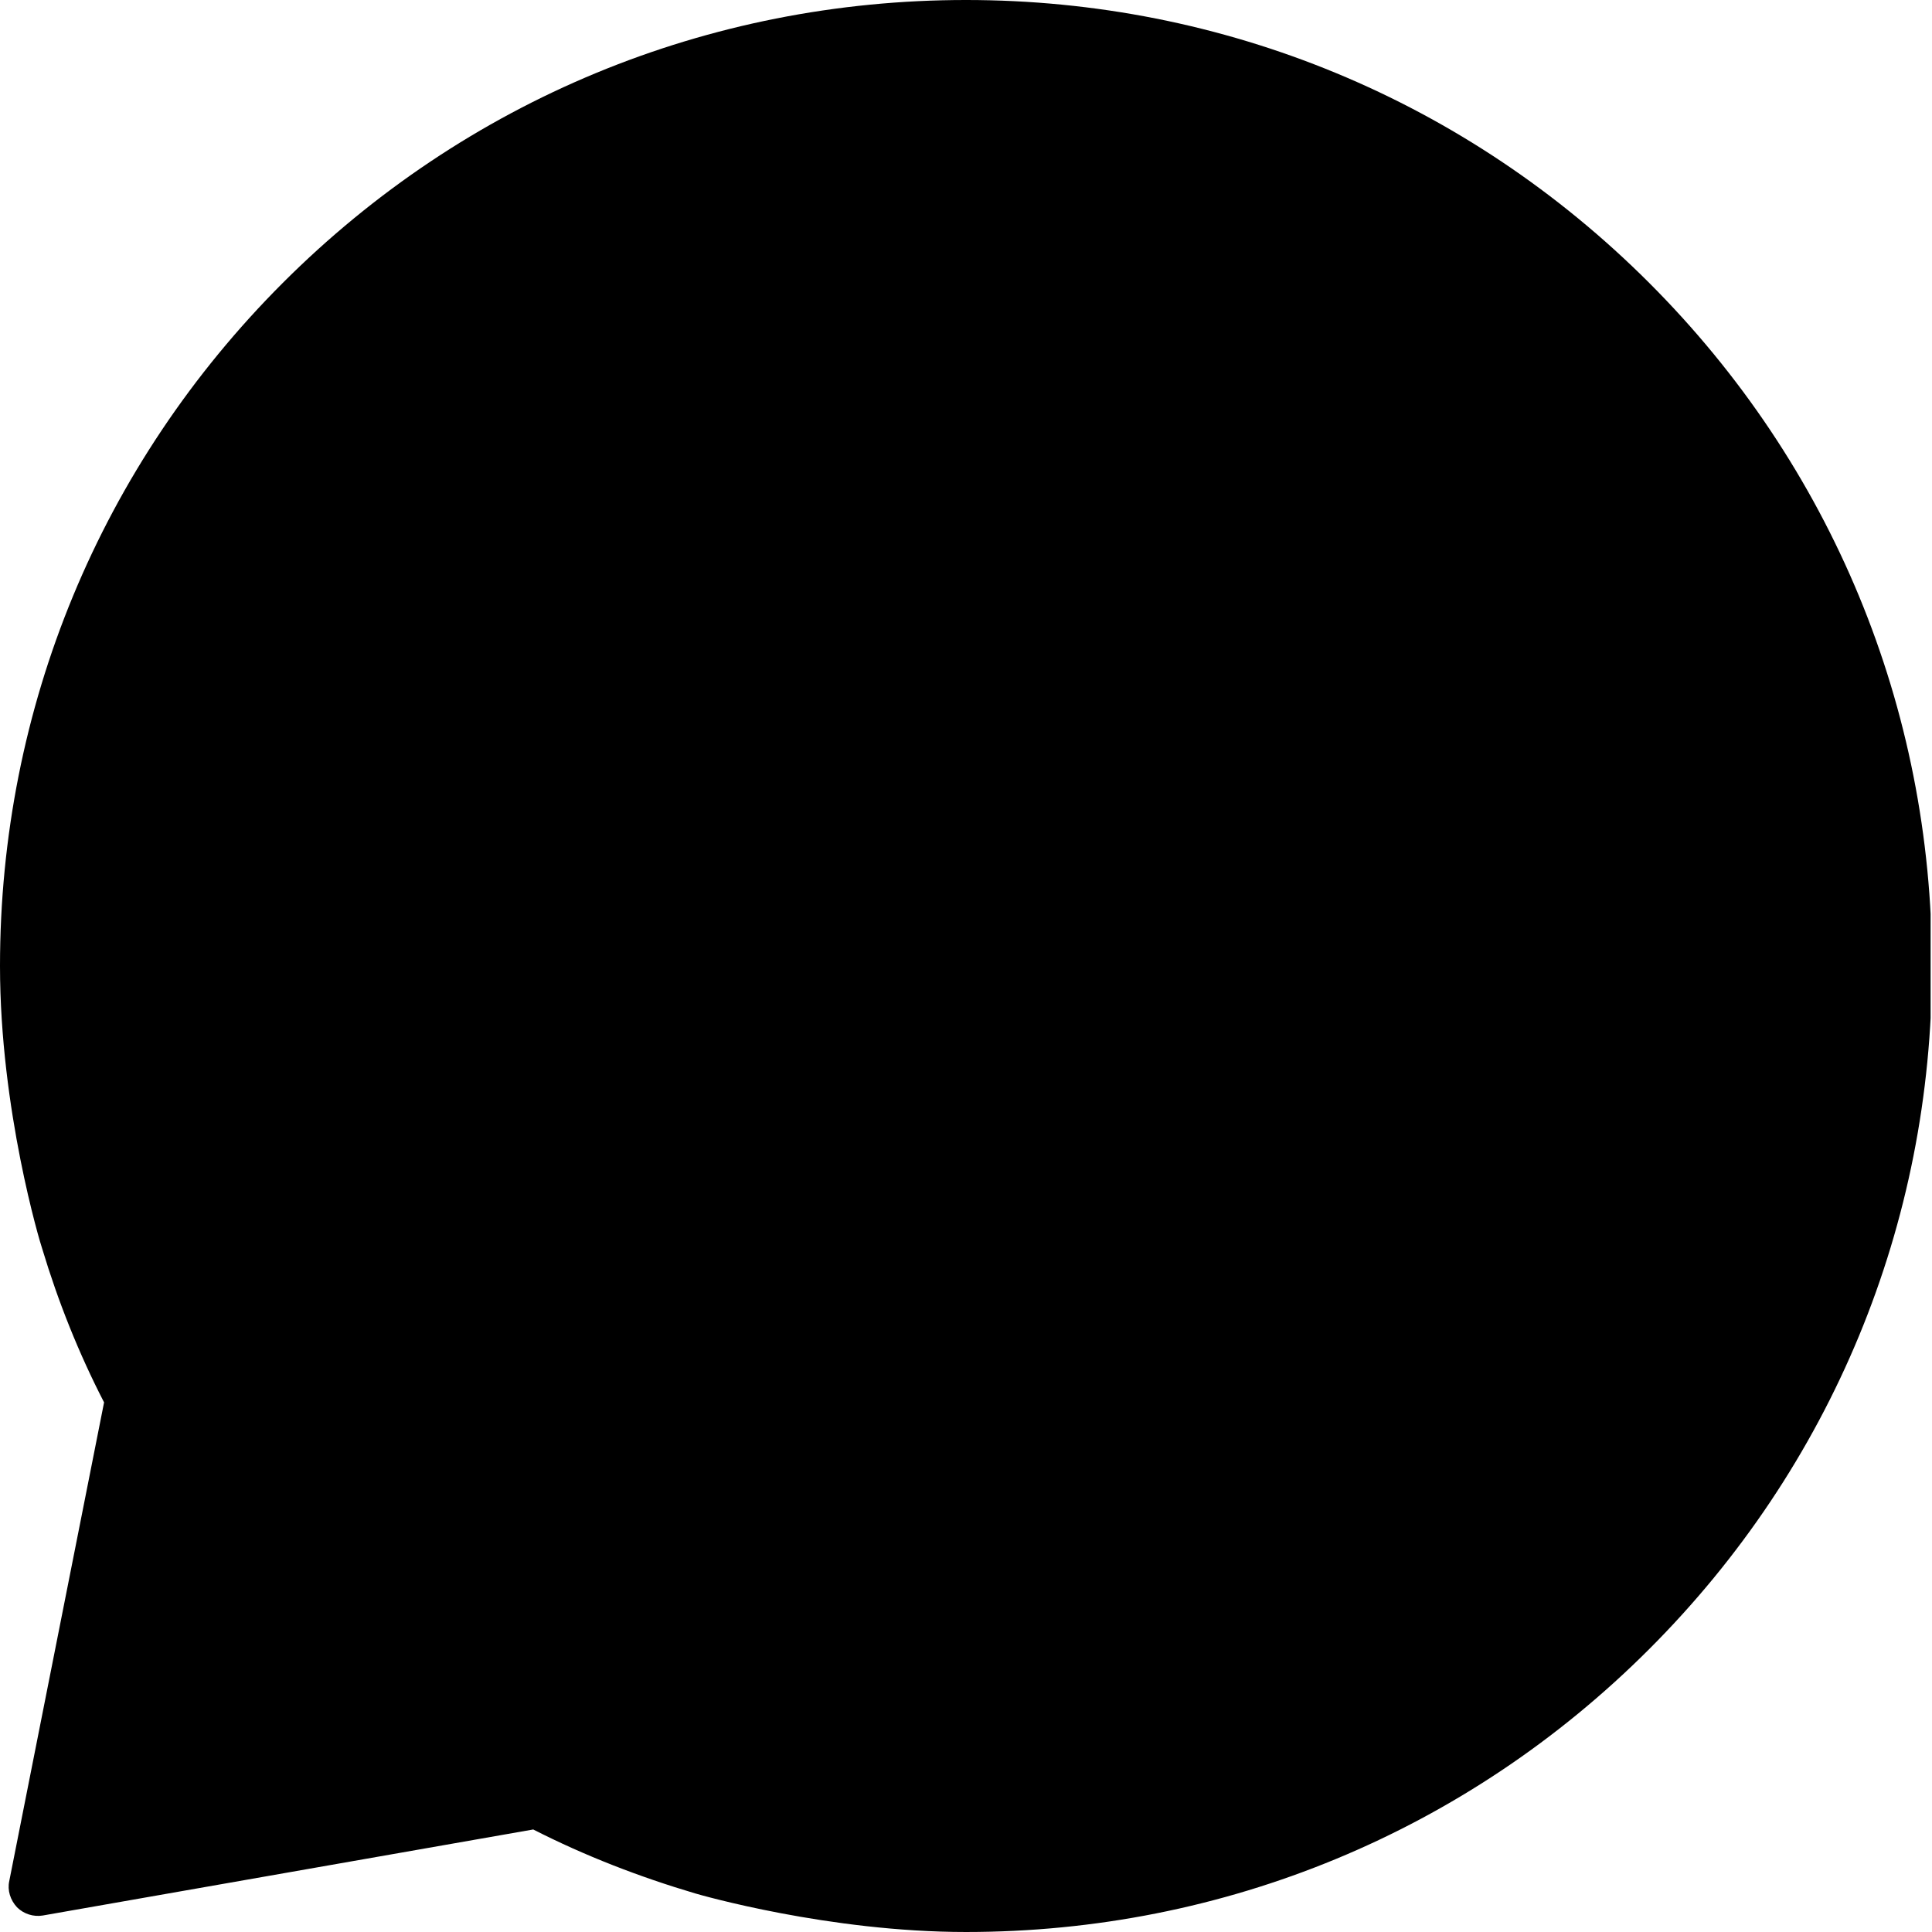 <svg version="1.2" xmlns="http://www.w3.org/2000/svg" viewBox="0 0 375 375" width="375" height="375">
	<title>chatlogo-svg</title>
	<defs>
		<clipPath clipPathUnits="userSpaceOnUse" id="cp1">
			<path d="m0 0h374.73v375h-374.73z"/>
		</clipPath>
	</defs>
	<style>
		.s0 { fill: #8d9b6a } 
		.s1 { fill: #ffffff } 
	</style>
	<g id="Clip-Path" clip-path="url(#cp1)">
		<g id="Layer">
			<path id="Layer" className="s0" d="m134.9 367.5c-10.8-3.2-21.4-7.3-31.4-12.4l-95.2 16.7c-1.8 0.3-3.7-0.3-5-1.6-1.3-1.4-1.9-3.3-1.5-5.1l18.4-92.9c-4.9-9.5-8.9-19.5-12-29.8-0.4-1.1-8.2-27-8.2-54.9 0-50.1 19.5-97.2 54.9-132.6 35.4-35.4 82.5-54.9 132.6-54.9 50.1 0 97.2 19.5 132.6 54.9 35.4 35.4 54.9 82.5 54.9 132.6 0 50.1-19.5 97.2-54.9 132.6-35.4 35.4-82.5 54.9-132.6 54.9-26.6 0-51.6-7.2-52.6-7.5z"/>
		</g>
	</g>
	<path id="Layer" className="s0" d="m359.6 187.5q0 4.2-0.2 8.4-0.2 4.2-0.7 8.5-0.4 4.2-1 8.3-0.6 4.2-1.4 8.4-0.9 4.1-1.9 8.2-1 4.1-2.2 8.2-1.3 4-2.7 8-1.4 4-3 7.9-1.6 3.9-3.4 7.8-1.9 3.8-3.8 7.5-2 3.7-4.2 7.4-2.2 3.6-4.5 7.1-2.4 3.5-4.9 6.9-2.5 3.4-5.2 6.7-2.7 3.3-5.5 6.4-2.8 3.2-5.8 6.1-3 3-6.1 5.9-3.2 2.8-6.4 5.5-3.3 2.7-6.7 5.2-3.4 2.5-6.9 4.9-3.5 2.3-7.1 4.5-3.7 2.2-7.4 4.2-3.7 2-7.5 3.8-3.8 1.8-7.7 3.4-3.9 1.6-7.9 3.1-4 1.4-8 2.6-4.1 1.2-8.2 2.3-4.1 1-8.2 1.8-4.2 0.8-8.3 1.5-4.2 0.6-8.4 1-4.2 0.4-8.4 0.6-4.3 0.2-8.5 0.2-4.2 0-8.4-0.2-4.3-0.2-8.5-0.6-4.2-0.4-8.3-1-4.2-0.7-8.4-1.5-4.1-0.8-8.2-1.8-4.1-1.1-8.1-2.3-4.1-1.2-8.1-2.6-3.9-1.5-7.8-3.1-3.9-1.6-7.8-3.4-3.8-1.8-7.5-3.8-3.7-2-7.3-4.2-3.7-2.2-7.2-4.5-3.5-2.4-6.9-4.9-3.4-2.5-6.7-5.2-3.2-2.7-6.3-5.5-3.2-2.9-6.2-5.9-2.9-2.9-5.8-6.1-2.8-3.1-5.5-6.4-2.7-3.3-5.2-6.7-2.5-3.4-4.9-6.9-2.3-3.5-4.5-7.1-2.1-3.7-4.1-7.4-2-3.7-3.8-7.5-1.8-3.9-3.5-7.8-1.6-3.9-3-7.9-1.4-4-2.6-8-1.3-4.1-2.3-8.2-1-4.1-1.9-8.2-0.8-4.2-1.4-8.4-0.6-4.1-1-8.3-0.4-4.3-0.7-8.5-0.2-4.2-0.2-8.4 0-4.3 0.2-8.5 0.3-4.2 0.7-8.4 0.4-4.3 1-8.4 0.6-4.2 1.4-8.4 0.9-4.1 1.9-8.2 1-4.1 2.3-8.2 1.2-4 2.6-8 1.4-4 3-7.9 1.7-3.9 3.5-7.7 1.8-3.9 3.8-7.6 2-3.7 4.1-7.4 2.2-3.6 4.5-7.1 2.4-3.5 4.9-6.9 2.5-3.4 5.2-6.7 2.7-3.3 5.5-6.4 2.9-3.1 5.8-6.1 3-3 6.2-5.9 3.1-2.8 6.3-5.5 3.3-2.7 6.7-5.2 3.4-2.5 6.9-4.9 3.5-2.3 7.2-4.5 3.6-2.2 7.3-4.2 3.7-2 7.5-3.8 3.9-1.8 7.8-3.4 3.9-1.6 7.8-3 4-1.5 8.1-2.7 4-1.2 8.1-2.3 4.1-1 8.2-1.8 4.2-0.8 8.4-1.5 4.1-0.6 8.3-1 4.2-0.4 8.5-0.6 4.2-0.2 8.4-0.2 4.2 0 8.5 0.2 4.2 0.2 8.4 0.6 4.2 0.4 8.4 1 4.1 0.7 8.3 1.5 4.1 0.8 8.2 1.8 4.1 1.1 8.2 2.3 4 1.2 8 2.7 4 1.4 7.9 3 3.9 1.6 7.7 3.4 3.8 1.8 7.5 3.8 3.7 2 7.4 4.2 3.6 2.2 7.1 4.5 3.5 2.4 6.9 4.9 3.4 2.5 6.7 5.2 3.2 2.7 6.4 5.5 3.1 2.9 6.1 5.9 3 3 5.8 6.1 2.8 3.1 5.5 6.4 2.7 3.3 5.2 6.7 2.5 3.4 4.9 6.9 2.3 3.5 4.5 7.1 2.2 3.7 4.2 7.4 1.9 3.7 3.8 7.6 1.8 3.8 3.4 7.7 1.6 3.9 3 7.9 1.4 4 2.7 8 1.2 4.1 2.2 8.2 1 4.1 1.9 8.2 0.8 4.2 1.4 8.4 0.6 4.1 1 8.4 0.5 4.2 0.7 8.4 0.2 4.2 0.2 8.5z"/>
	<path id="Layer" fillRule="evenodd" className="s1" d="m131.9 246.5v-177.5h37.1v55.8c6.9-5.8 17.3-9.8 30-9.8 31.8 0 52 22.3 52 65 0 51.9-23.4 77.6-65 77.6-19.1 0-42.3-5-54.1-11.1m82.3-61.7c0-20.9-4.3-43.3-25.8-43.3-10.3 0-19.4 7-19.4 17v68.8q8.9 4.3 18.7 4.3c16.9 0 26.5-14.4 26.5-46.8z"/>
	<path id="Layer" className="s1" d="m123 281.1h128v24h-128z"/>
</svg>
